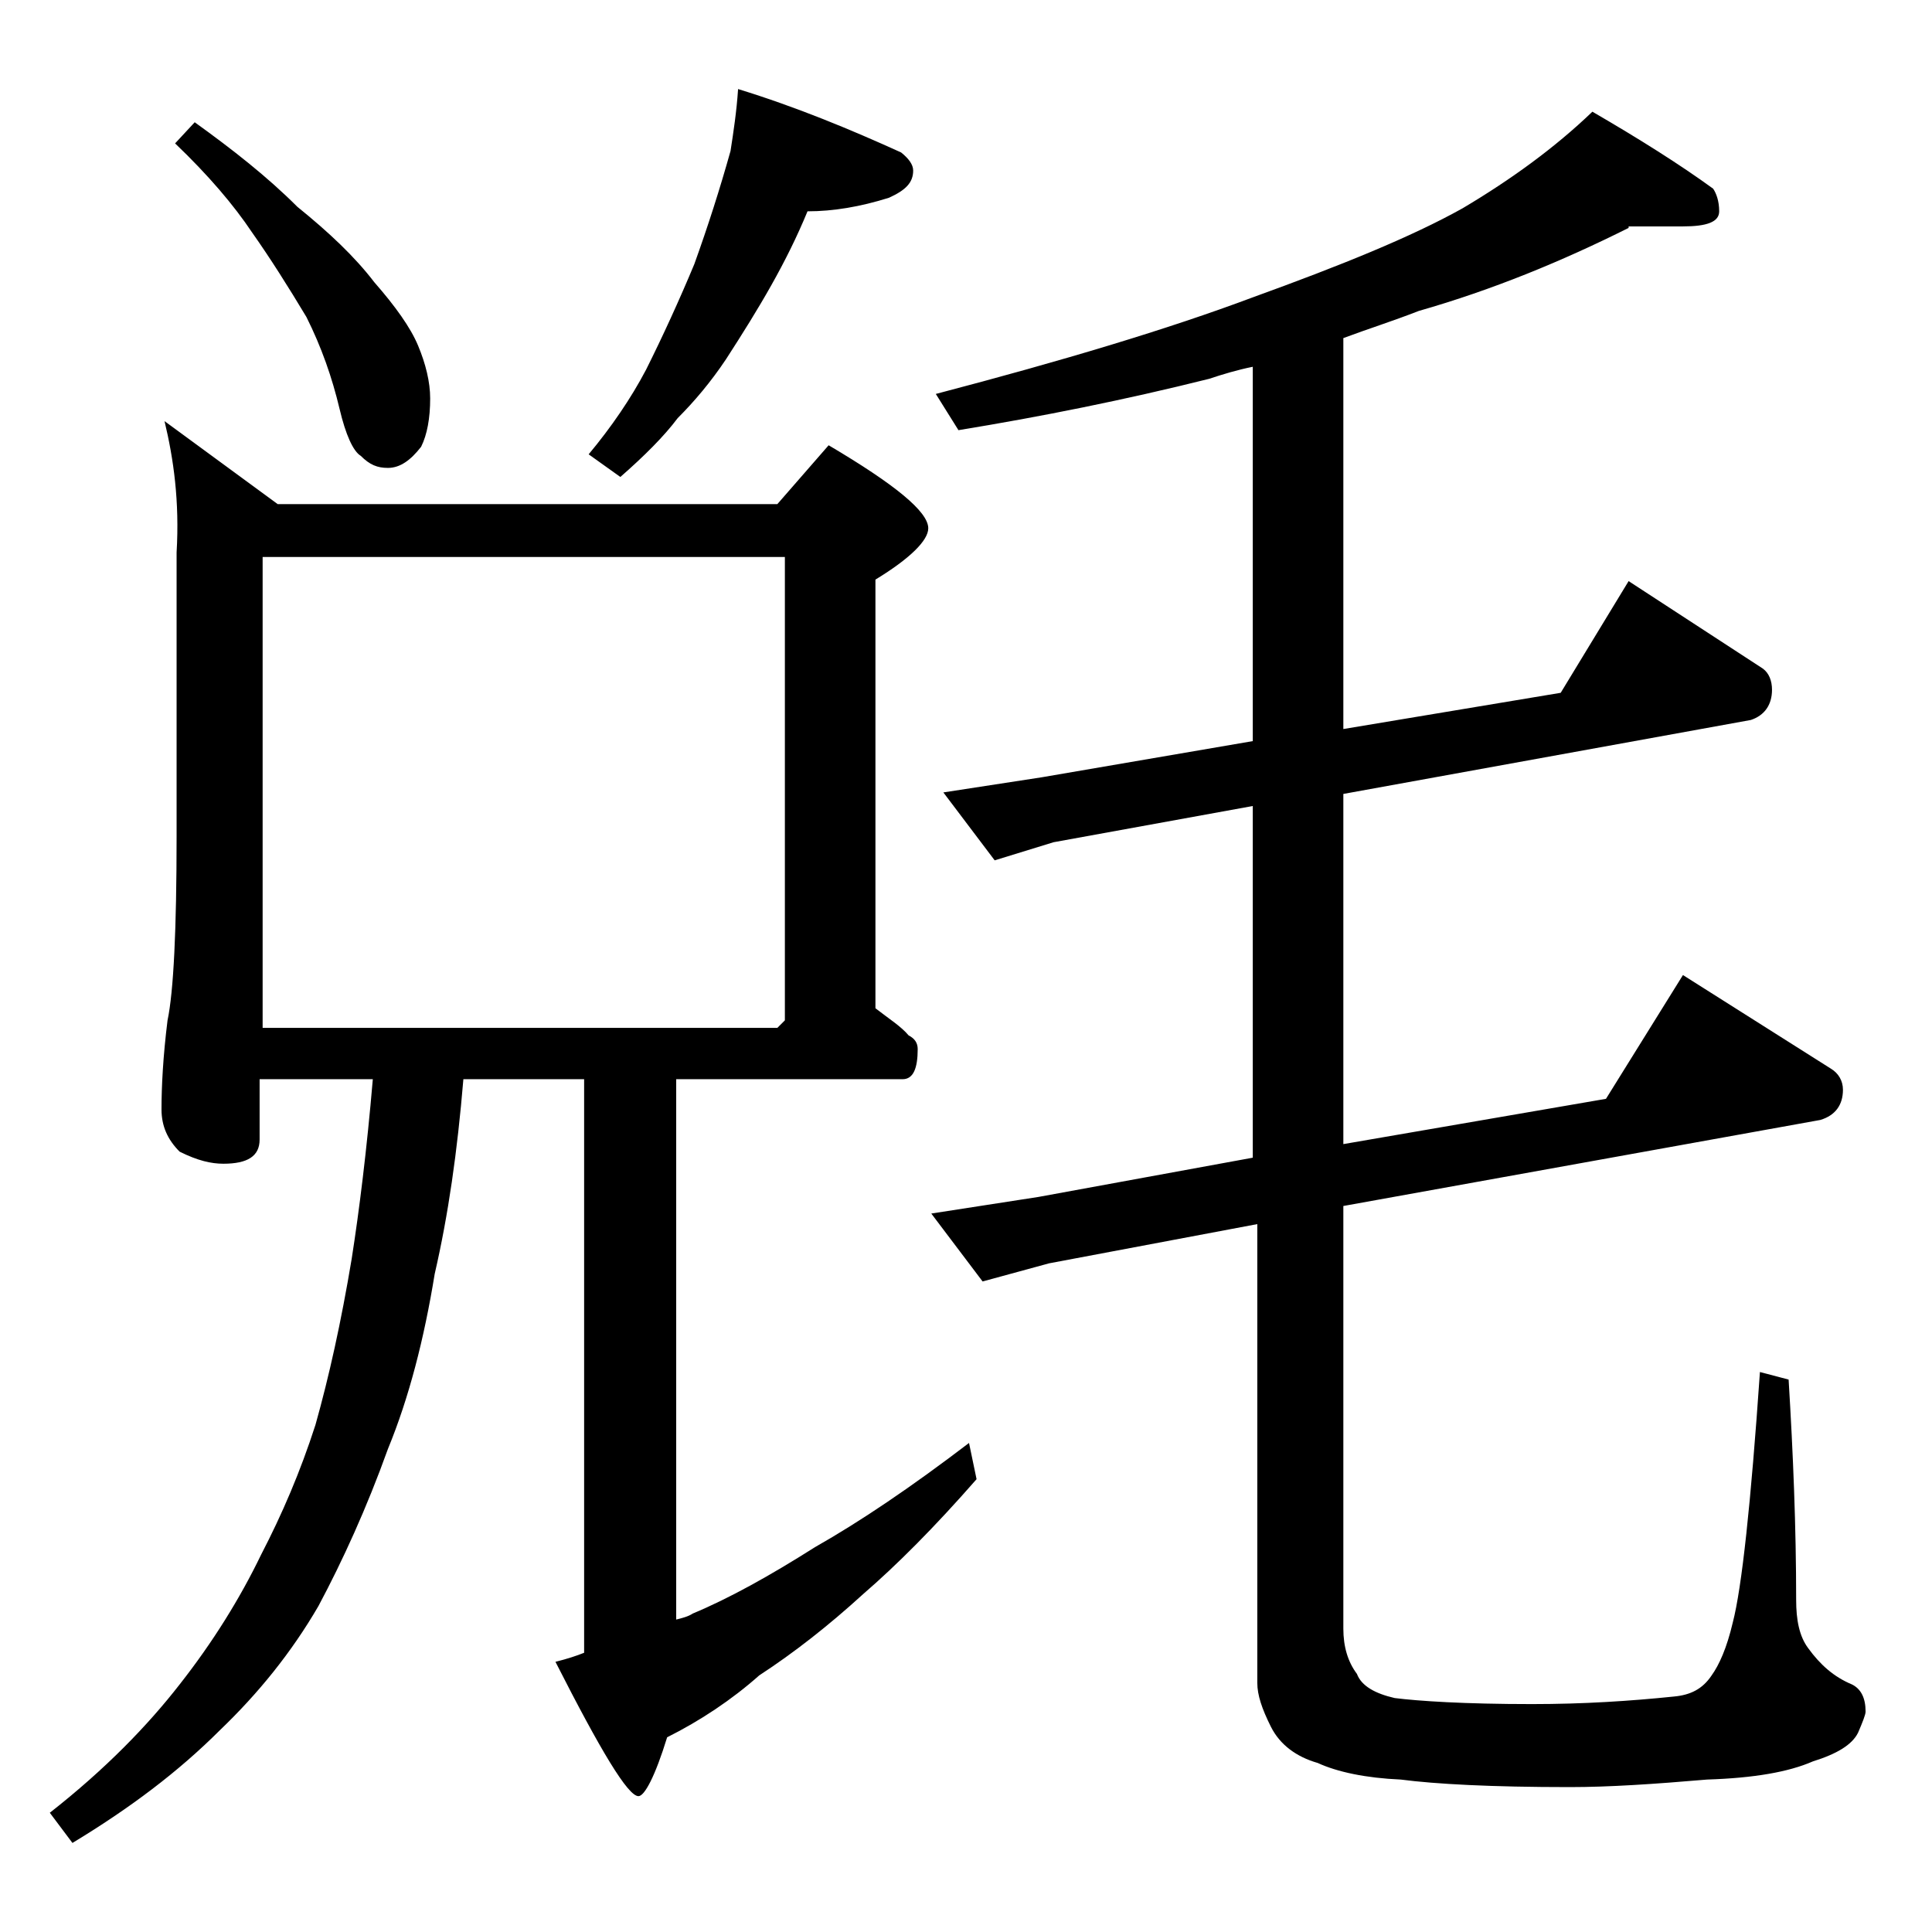 <?xml version="1.0" encoding="utf-8"?>
<!-- Generator: Adobe Illustrator 18.0.0, SVG Export Plug-In . SVG Version: 6.00 Build 0)  -->
<!DOCTYPE svg PUBLIC "-//W3C//DTD SVG 1.1//EN" "http://www.w3.org/Graphics/SVG/1.1/DTD/svg11.dtd">
<svg version="1.1" id="Layer_1" xmlns="http://www.w3.org/2000/svg" xmlns:xlink="http://www.w3.org/1999/xlink" x="0px" y="0px"
	 viewBox="0 0 128 128" enable-background="new 0 0 128 128" xml:space="preserve">
<path d="M10.9,27.9l7.5,5.5h33.1l3.4-3.9c4.4,2.6,6.6,4.4,6.6,5.5c0,0.8-1.2,2-3.5,3.4v28.4c0.9,0.7,1.7,1.2,2.2,1.8
	c0.4,0.2,0.6,0.5,0.6,0.9c0,1.3-0.3,2-1,2h-15v35.8c0.4-0.1,0.8-0.2,1.1-0.4c2.4-1,5.1-2.5,8.1-4.4c3-1.7,6.4-4,10.2-6.9l0.5,2.4
	c-2.8,3.2-5.3,5.7-7.5,7.6c-2.3,2.1-4.6,3.9-6.9,5.4c-1.8,1.6-3.9,3-6.1,4.1c-0.8,2.6-1.5,3.9-1.9,3.9c-0.7,0-2.5-3-5.5-8.9
	c0.8-0.2,1.4-0.4,1.9-0.6v-38h-8c-0.4,4.8-1,9-1.9,12.9c-0.7,4.3-1.7,8.2-3.1,11.6c-1.4,3.9-3,7.4-4.6,10.4c-1.8,3.1-4,5.8-6.5,8.2
	c-2.8,2.8-6,5.2-9.8,7.5l-1.5-2c3.7-2.9,6.5-5.8,8.6-8.5c2.2-2.8,4-5.7,5.4-8.6c1.4-2.7,2.6-5.5,3.6-8.6c0.9-3.2,1.7-6.8,2.4-11
	c0.5-3.2,1-7.2,1.4-11.9h-7.5v4c0,1.1-0.8,1.6-2.4,1.6c-0.8,0-1.7-0.2-2.9-0.8c-0.8-0.8-1.2-1.7-1.2-2.8c0-1.5,0.1-3.5,0.4-5.9
	c0.4-1.9,0.6-6,0.6-12.2V36.6C11.9,33.2,11.5,30.4,10.9,27.9z M12.9,8.1c2.5,1.8,4.8,3.6,6.8,5.6c2.1,1.7,3.8,3.3,5.1,5
	c1.4,1.6,2.4,3,2.9,4.2s0.8,2.4,0.8,3.5c0,1.3-0.2,2.4-0.6,3.2c-0.7,0.9-1.4,1.4-2.2,1.4c-0.7,0-1.2-0.2-1.8-0.8
	c-0.5-0.3-1-1.4-1.4-3.1c-0.5-2.1-1.2-4.1-2.2-6.1c-1.2-2-2.4-3.9-3.6-5.6c-1.2-1.8-2.9-3.8-5.1-5.9L12.9,8.1z M17.4,68.1h34.1
	l0.5-0.5V36.9H17.4V68.1z M48.9,5.9c3.9,1.2,7.5,2.7,10.8,4.2c0.5,0.4,0.8,0.8,0.8,1.2c0,0.8-0.5,1.3-1.6,1.8
	c-1.9,0.6-3.7,0.9-5.4,0.9c-0.7,1.7-1.5,3.3-2.4,4.9c-0.9,1.6-1.9,3.2-3,4.9c-1,1.5-2.1,2.8-3.2,3.9c-0.9,1.2-2.2,2.5-3.8,3.9
	l-2.1-1.5c1.5-1.8,2.8-3.7,3.8-5.6c1.1-2.2,2.2-4.6,3.2-7c0.9-2.5,1.7-5,2.4-7.5C48.6,8.7,48.8,7.4,48.9,5.9z M107.9,15.1
	c-4.4,2.2-9,4.1-13.9,5.5c-1.8,0.7-3.4,1.2-5,1.8v25.9l14.4-2.4l4.5-7.4l8.9,5.8c0.4,0.3,0.6,0.8,0.6,1.4c0,1-0.5,1.7-1.4,2l-27,4.9
	v23.2l17.4-3l5.1-8.2l9.8,6.2c0.5,0.3,0.8,0.8,0.8,1.4c0,1-0.5,1.7-1.5,2L89,79.9v28c0,1.2,0.3,2.2,0.9,3c0.3,0.8,1.2,1.3,2.5,1.6
	c1.6,0.2,4.6,0.4,9.1,0.4c3.4,0,6.5-0.2,9.4-0.5c1.1-0.1,1.9-0.5,2.5-1.4c0.5-0.7,1-1.8,1.4-3.5c0.6-2.3,1.2-7.9,1.8-16.6l1.9,0.5
	c0.3,4.9,0.5,9.8,0.5,14.6c0,1.3,0.2,2.4,0.8,3.2c0.8,1.1,1.7,1.9,2.9,2.4c0.6,0.3,0.9,0.9,0.9,1.8c0,0.2-0.2,0.7-0.5,1.4
	c-0.4,0.8-1.4,1.4-3,1.9c-1.6,0.7-3.9,1.1-7,1.2c-3.5,0.3-6.5,0.5-9.1,0.5c-5.2,0-8.9-0.2-11.2-0.5c-2.3-0.1-4.2-0.5-5.5-1.1
	c-1.4-0.4-2.5-1.2-3.1-2.4c-0.6-1.2-0.9-2.1-0.9-2.9V81.1l-13.8,2.6l-4.4,1.2l-3.4-4.5l7.1-1.1L83,76.7V53.4l-13.2,2.4l-3.9,1.2
	l-3.4-4.5l6.5-1l14-2.4V24.3c-1,0.2-2,0.5-2.9,0.8c-5.6,1.4-11.1,2.5-16.6,3.4L62,26.1c8.4-2.2,15.4-4.3,21-6.4
	c5.8-2.1,10.5-4,13.9-5.9c3.2-1.9,6.1-4,8.6-6.4c3.1,1.8,5.8,3.5,8,5.1c0.2,0.3,0.4,0.8,0.4,1.5c0,0.7-0.8,1-2.4,1H107.9z"/>
</svg>
